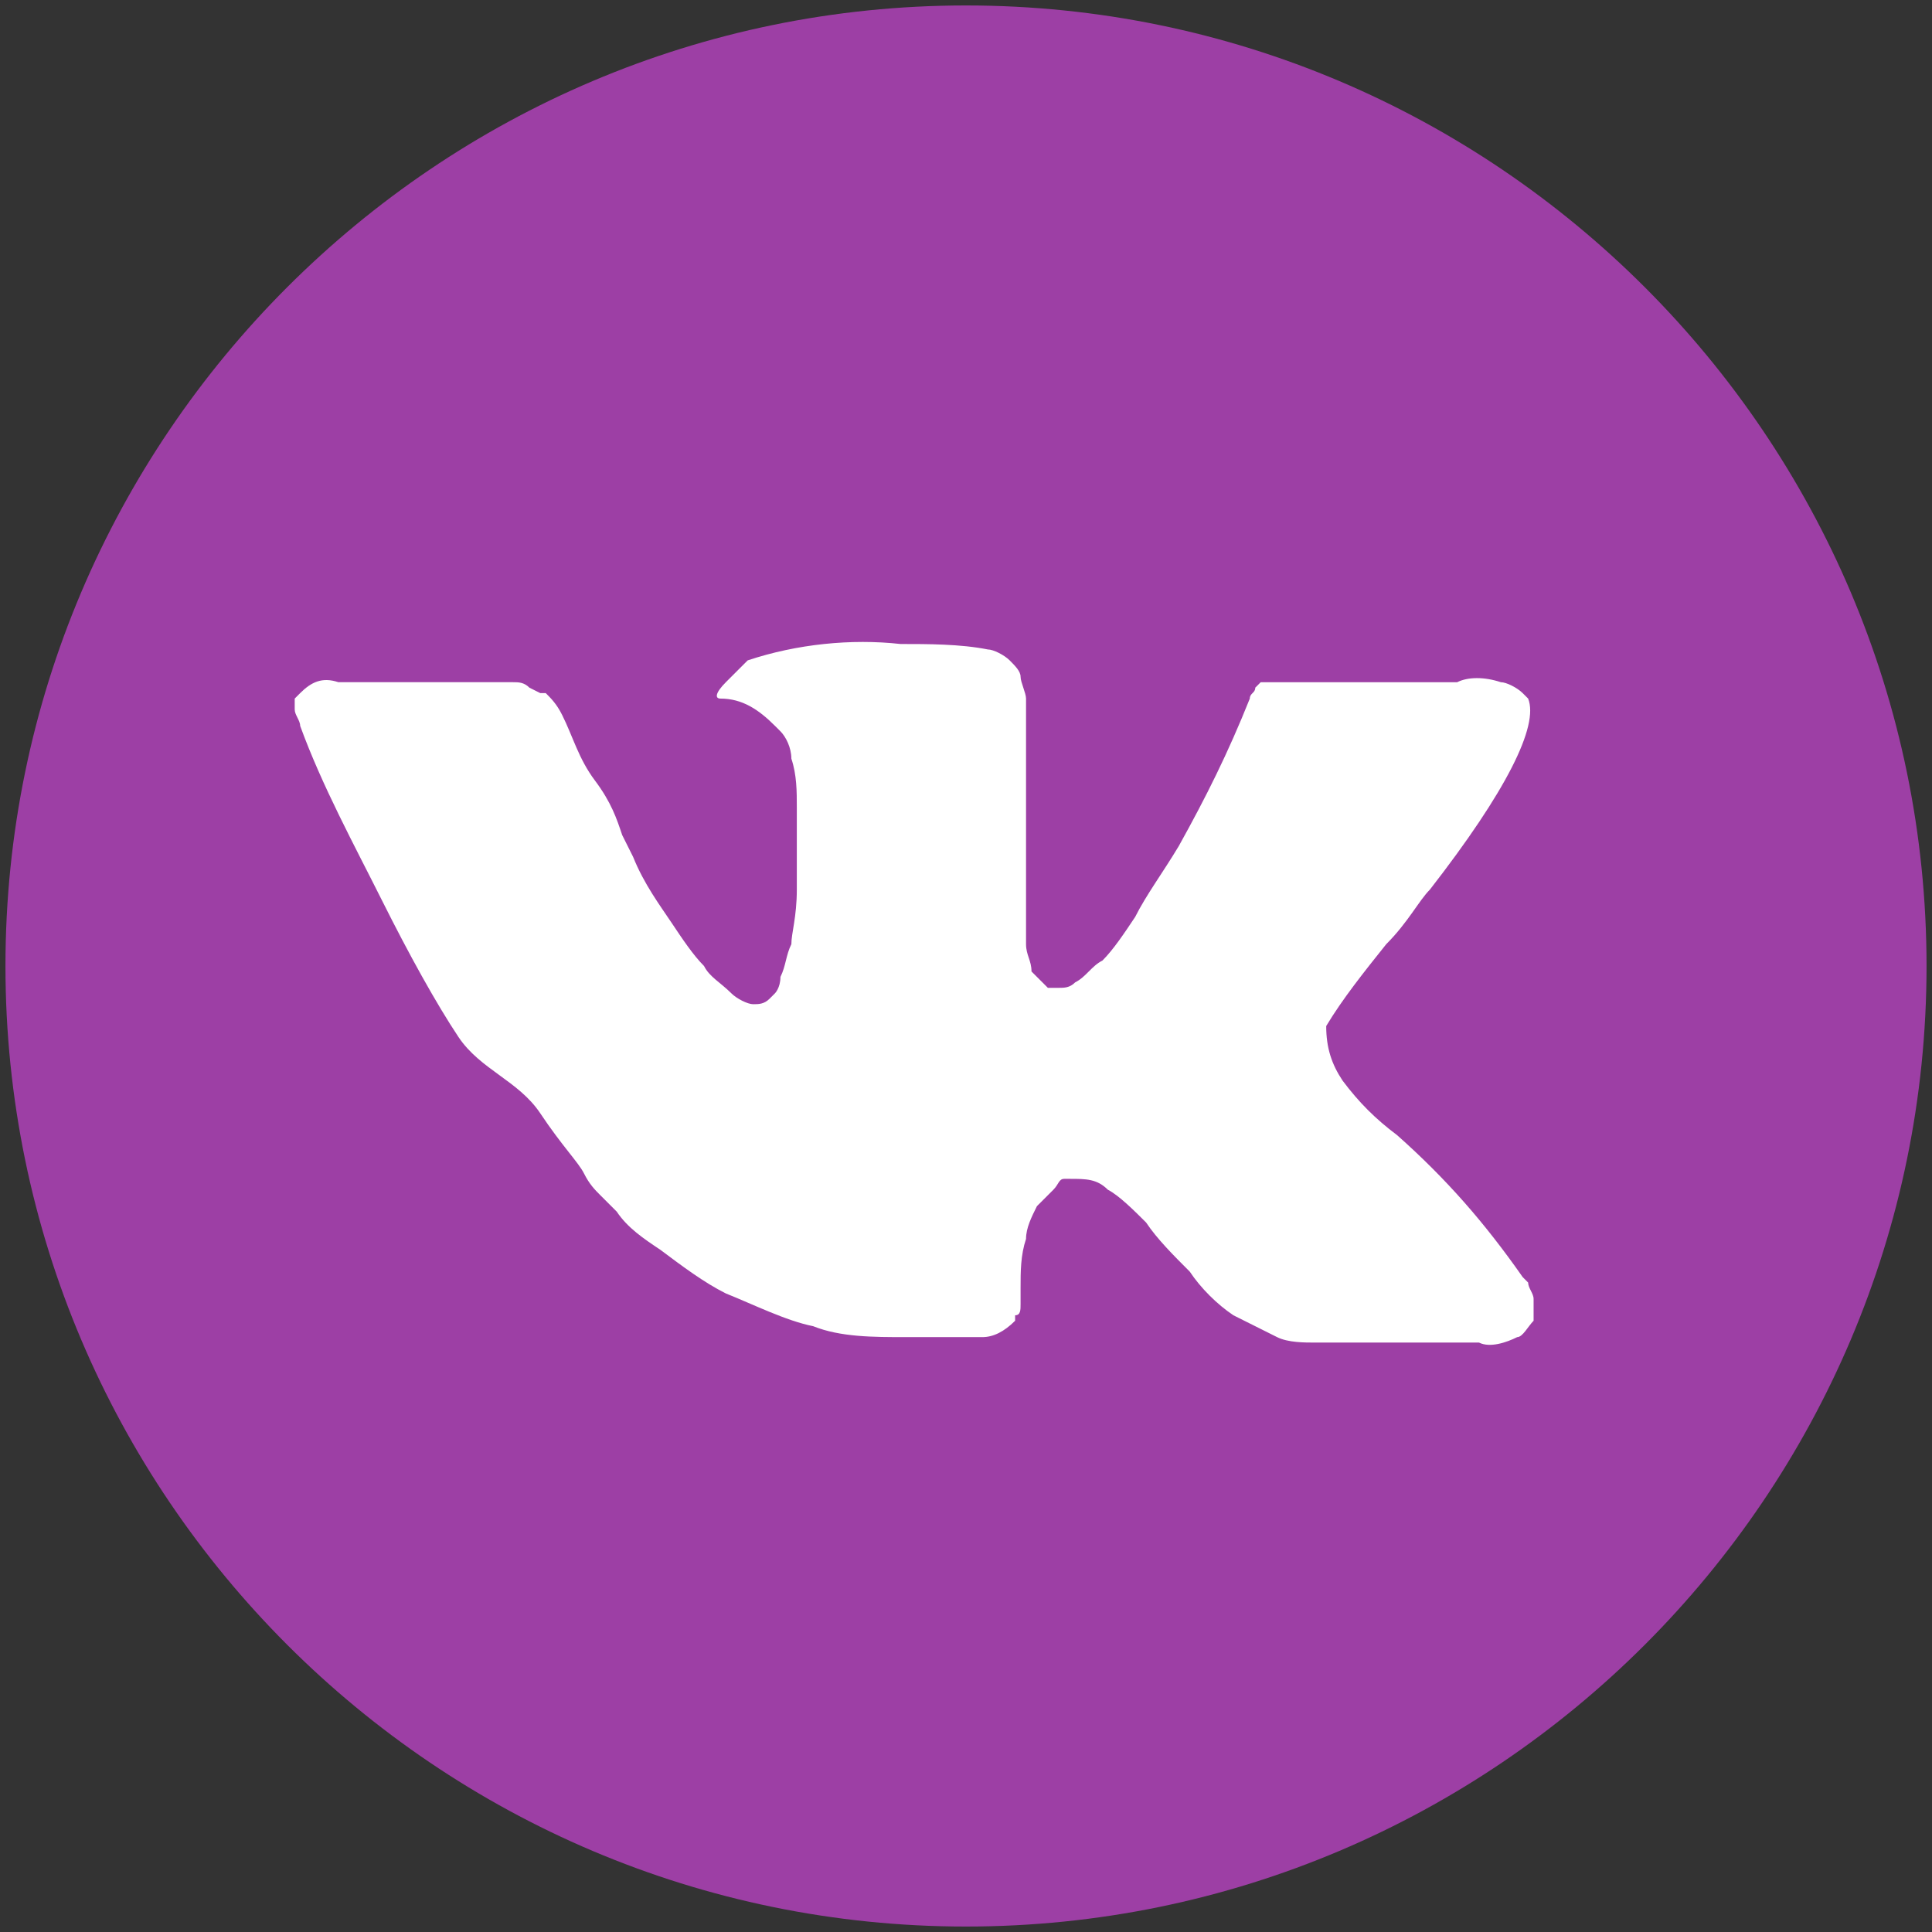 <?xml version="1.0" encoding="UTF-8"?> <!-- Generator: Adobe Illustrator 24.2.0, SVG Export Plug-In . SVG Version: 6.00 Build 0) --> <svg xmlns="http://www.w3.org/2000/svg" xmlns:xlink="http://www.w3.org/1999/xlink" id="Layer_1" x="0px" y="0px" viewBox="0 0 35.4 35.4" style="enable-background:new 0 0 35.4 35.4;" xml:space="preserve"><rect x="0" y="0" width="35.4" height="35.4" fill="#333333" stroke="none"/> <style type="text/css"> .st0{fill:#FFFFFF;} .st1{fill:#9D3FA5;} </style> <rect x="4" y="10.3" class="st0" width="26.8" height="16.5"></rect> <g> <path class="st1" d="M17.7,0.1C8,0.1,0.1,8,0.1,17.7S8,35.3,17.7,35.3s17.6-7.9,17.6-17.6S27.4,0.1,17.7,0.1L17.7,0.1z M24.6,19.8 c0.3,0.4,0.6,0.7,1,1l0,0l0,0l0,0c0.9,0.8,1.6,1.6,2.3,2.6l0.1,0.1c0,0.1,0.1,0.2,0.1,0.3c0,0.1,0,0.3,0,0.4 c-0.1,0.1-0.2,0.3-0.3,0.3c-0.2,0.1-0.5,0.2-0.7,0.1h-3c-0.2,0-0.5,0-0.7-0.1s-0.4-0.2-0.6-0.3l-0.2-0.1c-0.3-0.2-0.6-0.5-0.8-0.8 c-0.3-0.3-0.6-0.6-0.8-0.9c-0.2-0.2-0.5-0.5-0.7-0.6c-0.2-0.2-0.4-0.2-0.7-0.2h-0.1c-0.1,0-0.1,0.1-0.2,0.2S19.1,22,19,22.1 c-0.1,0.2-0.2,0.4-0.2,0.6c-0.1,0.3-0.1,0.6-0.1,0.9c0,0.1,0,0.2,0,0.3c0,0.1,0,0.2-0.1,0.2v0.1c-0.2,0.2-0.4,0.3-0.6,0.3h-1.4 c-0.6,0-1.2,0-1.7-0.2c-0.5-0.1-1.1-0.4-1.6-0.6c-0.4-0.2-0.8-0.5-1.2-0.8c-0.3-0.2-0.6-0.4-0.8-0.7L11,21.9 c-0.1-0.1-0.2-0.2-0.3-0.4s-0.4-0.5-0.8-1.1S8.8,19.6,8.4,19S7.5,17.5,7,16.5s-1.1-2.1-1.5-3.2c0-0.1-0.1-0.2-0.1-0.3s0-0.1,0-0.2 l0.1-0.1c0.2-0.2,0.4-0.3,0.7-0.2h3.2c0.1,0,0.2,0,0.3,0.1l0.2,0.1H10c0.1,0.1,0.2,0.2,0.3,0.4c0.2,0.4,0.3,0.8,0.6,1.2 s0.4,0.7,0.5,1l0.2,0.4c0.2,0.5,0.5,0.9,0.7,1.2s0.4,0.6,0.6,0.8c0.1,0.2,0.3,0.3,0.5,0.5c0.1,0.1,0.3,0.2,0.4,0.2 c0.1,0,0.2,0,0.3-0.1c0,0,0,0,0.1-0.1c0,0,0.1-0.1,0.1-0.3c0.1-0.2,0.1-0.4,0.2-0.6c0-0.2,0.1-0.5,0.1-1c0-0.5,0-1,0-1.5 c0-0.3,0-0.6-0.1-0.9c0-0.2-0.1-0.4-0.2-0.5l-0.1-0.1c-0.3-0.3-0.6-0.5-1-0.5c-0.1,0-0.1-0.1,0.1-0.3c0.1-0.1,0.3-0.3,0.4-0.4 c0.9-0.3,1.9-0.4,2.8-0.3c0.5,0,1.1,0,1.6,0.1c0.1,0,0.3,0.1,0.4,0.2c0.1,0.1,0.2,0.2,0.2,0.3s0.1,0.3,0.1,0.4c0,0.2,0,0.4,0,0.5 c0,0.2,0,0.4,0,0.6s0,0.5,0,0.8s0,0.7,0,1c0,0.1,0,0.2,0,0.5c0,0.2,0,0.4,0,0.6s0,0.3,0,0.5s0.1,0.3,0.1,0.5 c0.1,0.1,0.2,0.2,0.3,0.3h0.2c0.1,0,0.2,0,0.3-0.1c0.2-0.1,0.3-0.3,0.5-0.4c0.2-0.2,0.4-0.5,0.6-0.8c0.2-0.4,0.5-0.8,0.8-1.3 c0.5-0.9,0.9-1.7,1.3-2.7c0-0.1,0.1-0.1,0.1-0.2l0.1-0.1l0,0H23h0.1c0.1,0,0.2,0,0.2,0h3.4c0.2-0.1,0.5-0.1,0.8,0 c0.1,0,0.3,0.1,0.4,0.2l0.1,0.1c0.2,0.5-0.4,1.7-1.8,3.5c-0.2,0.2-0.4,0.6-0.8,1c-0.4,0.5-0.8,1-1.1,1.5 C24.3,19.2,24.4,19.5,24.6,19.8z"></path> </g> </svg> 